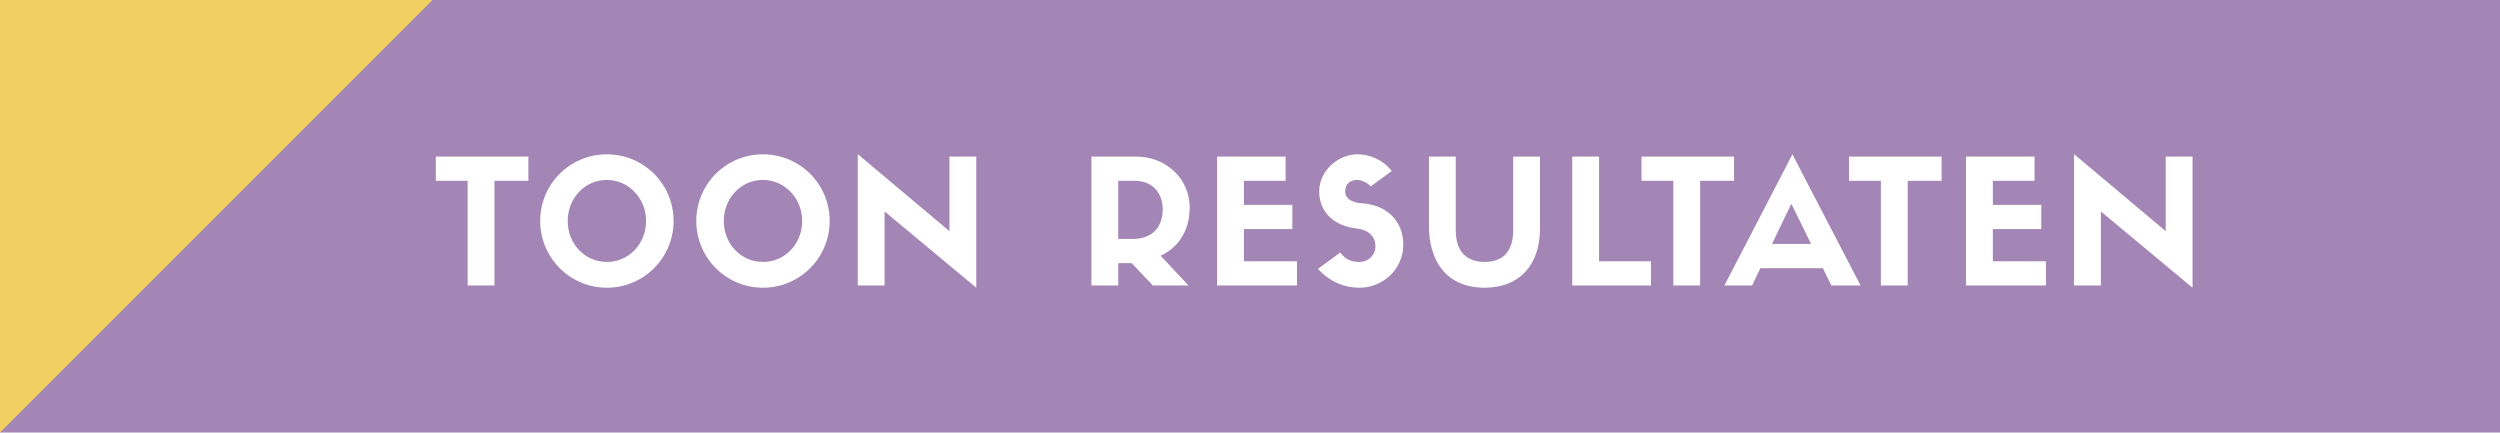 <?xml version="1.0" encoding="UTF-8"?>
<svg width="289px" height="50px" viewBox="0 0 289 50" version="1.1" xmlns="http://www.w3.org/2000/svg" xmlns:xlink="http://www.w3.org/1999/xlink">
    <title>Group 3</title>
    <g id="Page-1" stroke="none" stroke-width="1" fill="none" fill-rule="evenodd">
        <g id="Galaxy-S10-Filters-Uitklap-selectie" transform="translate(-50, -980)">
            <g id="Group-3" transform="translate(50, 980)">
                <rect id="Rectangle" fill="#A386B5" x="0" y="0" width="289" height="50"></rect>
                <g id="Group-2">
                    <polygon id="Rectangle" fill="#F2CF63" points="0 0 50 0 0 50"></polygon>
                    <path d="M57.16,33 L57.16,20.9 L61.08,20.9 L61.08,18.1 L50.38,18.1 L50.38,20.9 L54.06,20.9 L54.06,33 L57.16,33 Z M70.166,33.26 C74.426,33.26 77.866,29.8 77.866,25.54 C77.866,21.28 74.426,17.84 70.146,17.84 C65.886,17.84 62.446,21.28 62.446,25.54 C62.446,29.8 65.886,33.26 70.166,33.26 Z M70.166,30.28 C67.606,30.28 65.626,28.2 65.626,25.54 C65.626,22.92 67.606,20.8 70.146,20.8 C72.666,20.8 74.686,22.92 74.686,25.54 C74.686,28.2 72.686,30.28 70.166,30.28 Z M88.211,33.26 C92.471,33.26 95.911,29.8 95.911,25.54 C95.911,21.28 92.471,17.84 88.191,17.84 C83.931,17.84 80.491,21.28 80.491,25.54 C80.491,29.8 83.931,33.26 88.211,33.26 Z M88.211,30.28 C85.651,30.28 83.671,28.2 83.671,25.54 C83.671,22.92 85.651,20.8 88.191,20.8 C90.711,20.8 92.731,22.92 92.731,25.54 C92.731,28.2 90.731,30.28 88.211,30.28 Z M112.857,33.26 L112.857,18.1 L109.757,18.1 L109.757,26.72 L99.157,17.82 L99.157,33 L102.257,33 L102.257,24.44 L112.857,33.26 Z M129.268,33 L129.268,30.42 L130.828,30.42 L133.268,33 L137.388,33 L134.168,29.56 C136.248,28.6 137.528,26.64 137.528,23.96 C137.528,20.72 134.848,18.1 131.348,18.1 L126.168,18.1 L126.168,33 L129.268,33 Z M130.968,27.62 L129.268,27.62 L129.268,20.9 L131.148,20.9 C133.308,20.9 134.408,22.38 134.408,24.2 C134.408,26.28 133.168,27.62 130.968,27.62 Z M149.934,33 L149.934,30.2 L143.794,30.2 L143.794,26.48 L149.394,26.48 L149.394,23.68 L143.794,23.68 L143.794,20.9 L148.614,20.9 L148.614,18.1 L140.694,18.1 L140.694,33 L149.934,33 Z M157.179,33.26 C159.799,33.26 162.219,31.18 162.219,28.28 C162.219,25.4 160.119,23.68 157.579,23.52 C155.999,23.42 155.499,22.8 155.499,22.12 C155.499,21.3 156.059,20.8 156.879,20.8 C157.399,20.8 158.059,21.12 158.459,21.54 L160.899,19.76 C159.759,18.4 158.359,17.84 156.879,17.84 C154.819,17.84 152.499,19.62 152.499,22.14 C152.499,24.48 154.179,26.1 156.759,26.4 C158.199,26.56 158.999,27.3 158.999,28.5 C158.999,29.46 158.199,30.28 157.179,30.28 C156.299,30.28 155.599,30.06 154.919,29.2 L152.359,31.08 C153.779,32.64 155.479,33.26 157.179,33.26 Z M171.625,33.26 C175.605,33.26 178.025,30.7 178.025,26.36 L178.025,18.1 L174.925,18.1 L174.925,26.62 C174.925,28.86 173.925,30.28 171.625,30.28 C169.425,30.28 168.285,28.96 168.285,26.62 L168.285,18.1 L165.185,18.1 L165.185,26.1 C165.185,30.24 167.265,33.26 171.625,33.26 Z M190.851,33 L190.851,30.2 L184.851,30.2 L184.851,18.1 L181.751,18.1 L181.751,33 L190.851,33 Z M196.536,33 L196.536,20.9 L200.456,20.9 L200.456,18.1 L189.756,18.1 L189.756,20.9 L193.436,20.9 L193.436,33 L196.536,33 Z M202.542,33 L203.502,31 L210.722,31 L211.702,33 L215.082,33 L207.202,17.84 L199.342,33 L202.542,33 Z M209.362,28.2 L204.842,28.2 L207.082,23.56 L209.362,28.2 Z M220.528,33 L220.528,20.9 L224.448,20.9 L224.448,18.1 L213.748,18.1 L213.748,20.9 L217.428,20.9 L217.428,33 L220.528,33 Z M236.513,33 L236.513,30.2 L230.373,30.2 L230.373,26.48 L235.973,26.48 L235.973,23.68 L230.373,23.68 L230.373,20.9 L235.193,20.9 L235.193,18.1 L227.273,18.1 L227.273,33 L236.513,33 Z M253.459,33.26 L253.459,18.1 L250.359,18.1 L250.359,26.72 L239.759,17.82 L239.759,33 L242.859,33 L242.859,24.44 L253.459,33.26 Z" id="TOONRESULTATEN" fill="#FFFFFF" fill-rule="nonzero"></path>
                </g>
            </g>
        </g>
    </g>
</svg>